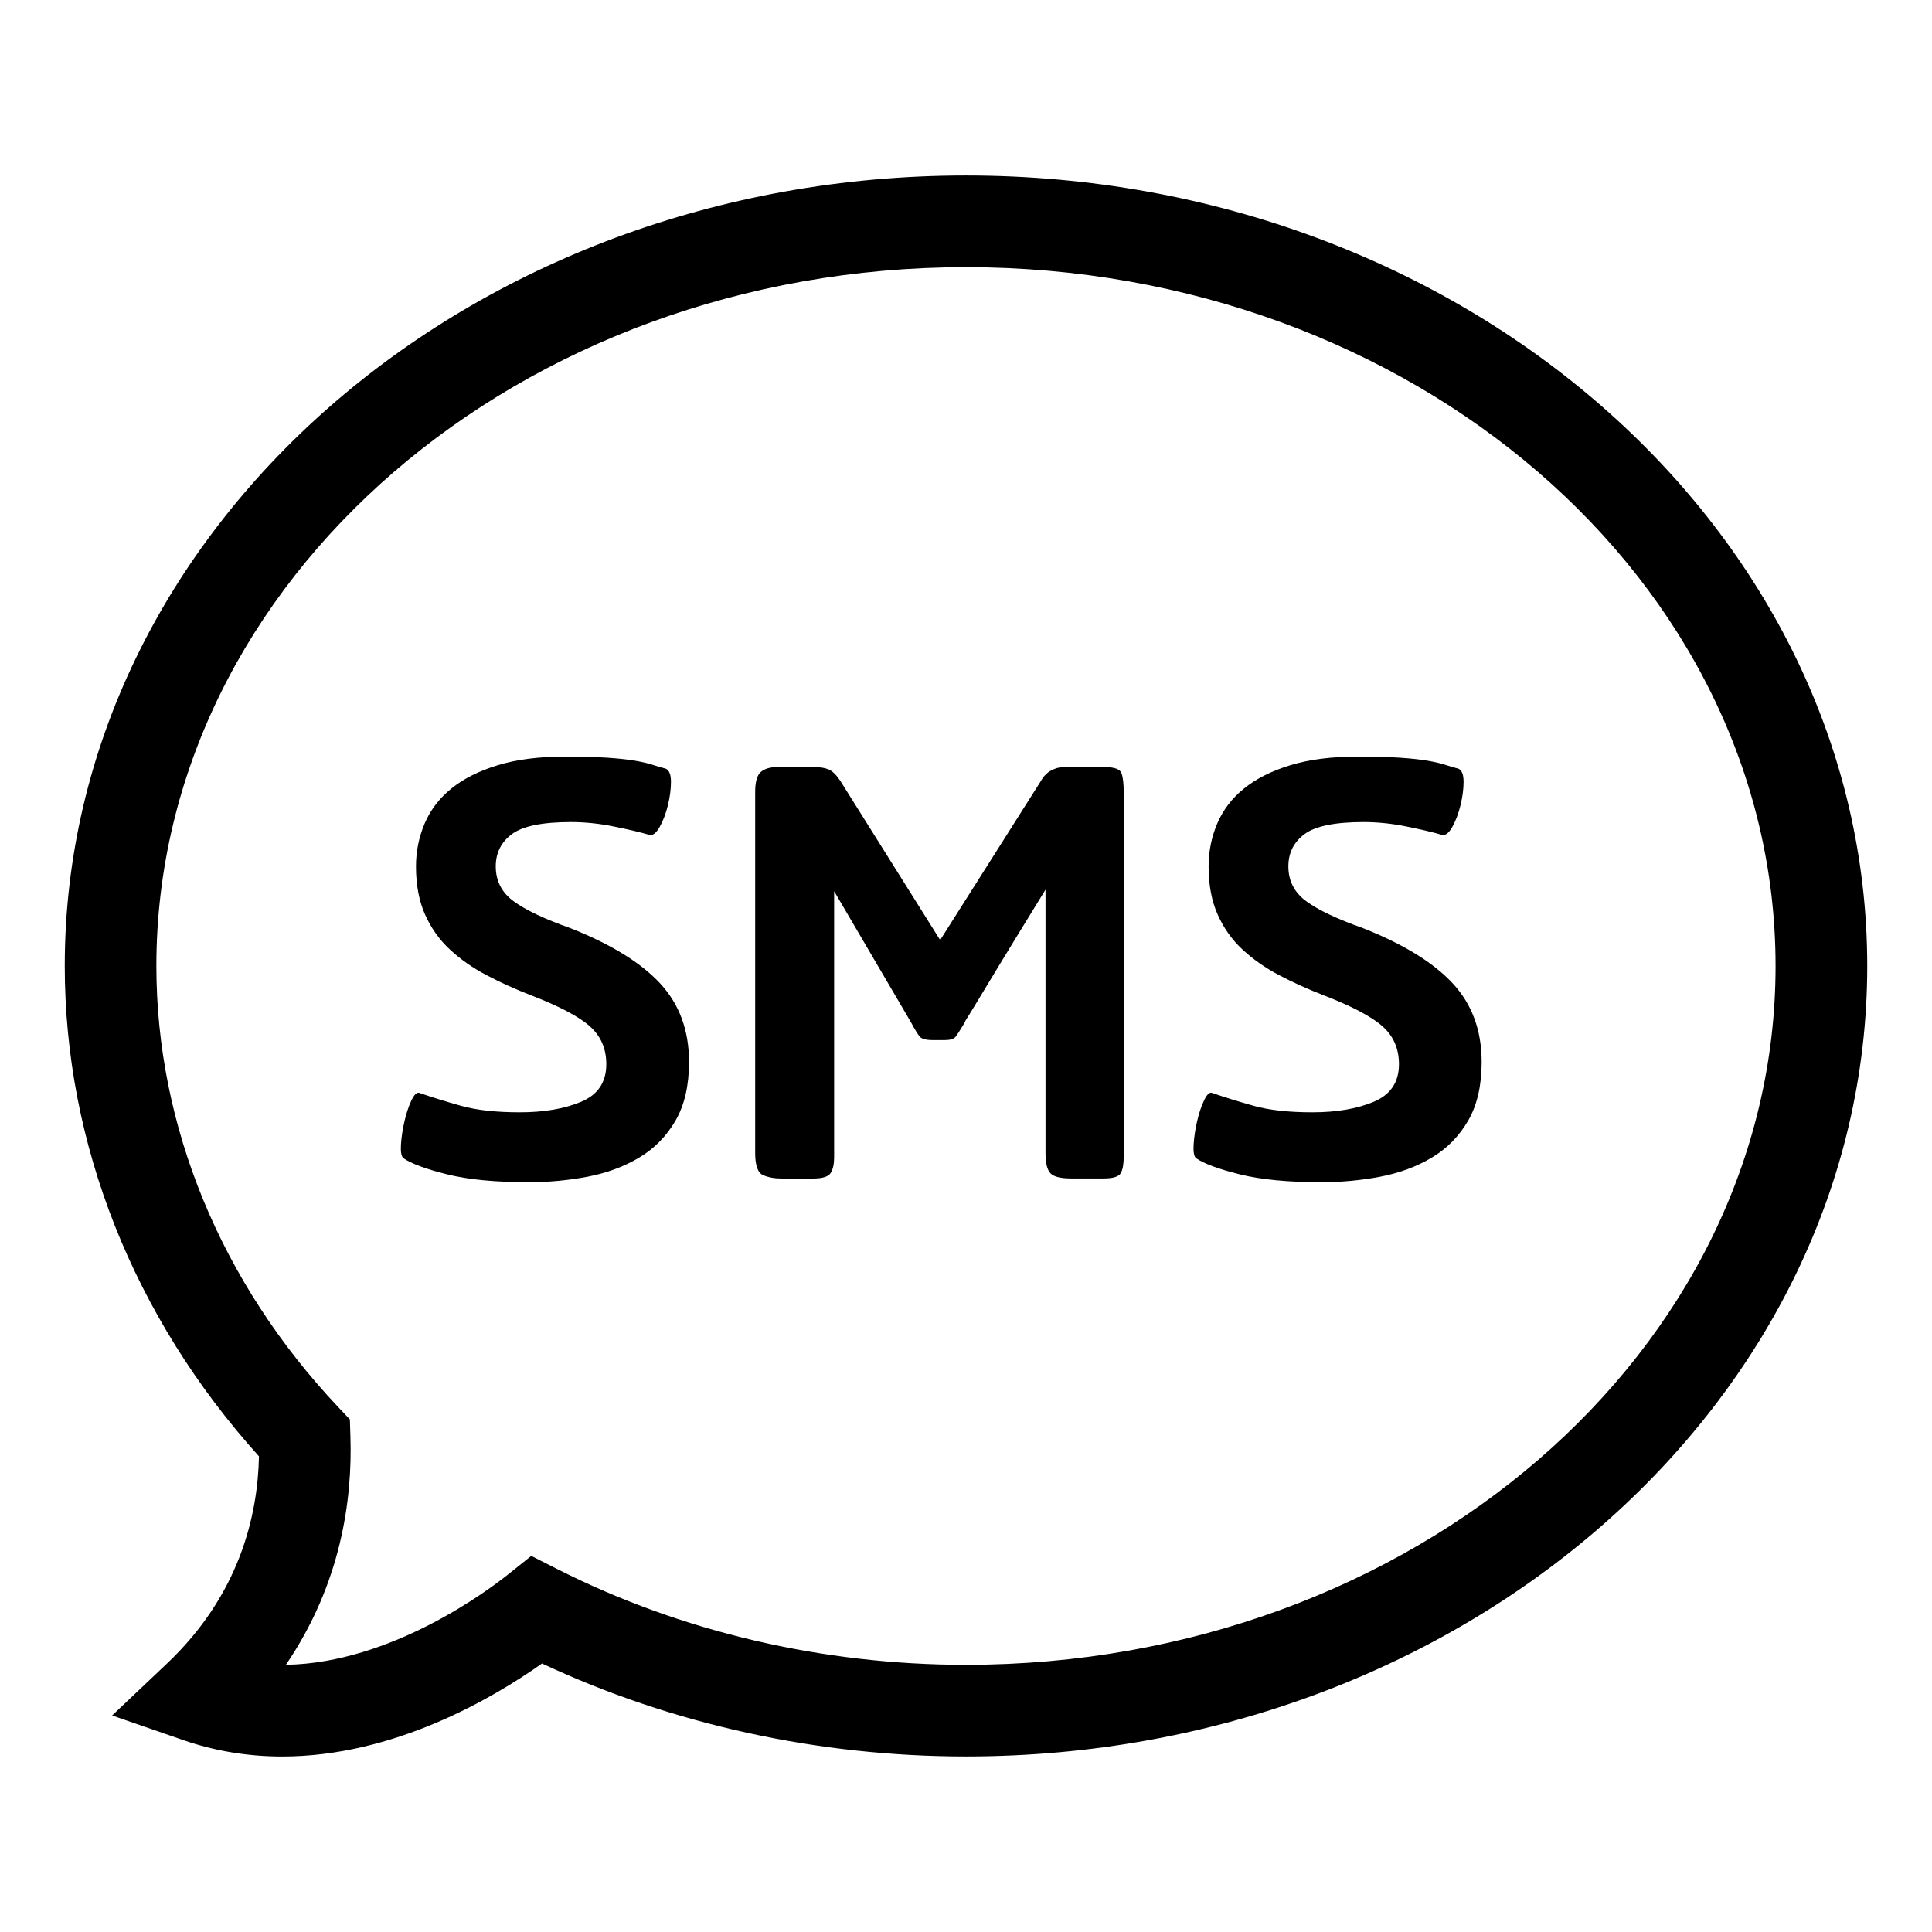 <svg width="512" height="512" xmlns="http://www.w3.org/2000/svg" xml:space="preserve" version="1.1">

 <g>
  <title>Layer 1</title>
  <g id="svg_1">
   <path id="svg_2" d="m74.787,465.49c-9.072,0 -17.87,-1.457 -26.171,-4.329l-18.903,-6.54l14.525,-13.754c19.225,-18.204 24.076,-39.202 24.392,-54.929c-33.227,-36.84 -51.468,-82.8 -51.468,-129.939c-0.006,-115.511 107.138,-209.491 238.832,-209.491s238.844,93.979 238.844,209.491c0,115.505 -107.15,209.479 -238.844,209.479c-39.208,0 -77.888,-8.495 -112.36,-24.635c-12.988,9.199 -39.226,24.647 -68.847,24.647zm65.999,-53.162l6.971,3.528c32.772,16.571 70.201,25.339 108.231,25.339c118.305,0 214.555,-83.08 214.555,-185.19c0,-102.122 -96.25,-185.202 -214.555,-185.202s-214.549,83.08 -214.549,185.196c0,42.439 17.087,83.93 48.122,116.823l3.158,3.346l0.146,4.597c0.534,16.51 -2.429,38.898 -17.105,60.424c28.126,-0.449 53.982,-20.026 58.925,-23.979l6.103,-4.882z"/>
   <path id="svg_3" d="m140.148,313.297c-8.908,0 -16.14,-0.698 -21.726,-2.101c-5.574,-1.391 -9.43,-2.824 -11.549,-4.281c-0.534,-0.534 -0.735,-1.755 -0.607,-3.686c0.128,-1.913 0.431,-3.917 0.899,-5.969c0.461,-2.052 1.063,-3.898 1.791,-5.471c0.729,-1.591 1.421,-2.332 2.095,-2.192c3.455,1.196 7.208,2.362 11.258,3.485s9.199,1.688 15.442,1.688c6.382,0 11.786,-0.917 16.249,-2.787c4.445,-1.864 6.679,-5.186 6.679,-9.964c0,-4.135 -1.469,-7.481 -4.39,-10.068s-8.173,-5.35 -15.745,-8.258c-4.123,-1.609 -8.003,-3.364 -11.659,-5.295c-3.662,-1.919 -6.874,-4.184 -9.667,-6.777c-2.793,-2.587 -4.979,-5.678 -6.576,-9.26c-1.597,-3.583 -2.399,-7.839 -2.399,-12.758c0,-3.983 0.771,-7.772 2.295,-11.361s3.886,-6.679 7.074,-9.266c3.188,-2.587 7.274,-4.651 12.26,-6.175c4.985,-1.53 10.93,-2.295 17.84,-2.295c4.512,0 8.27,0.103 11.258,0.298c2.988,0.2 5.441,0.468 7.378,0.802c1.919,0.334 3.485,0.698 4.682,1.099c1.196,0.401 2.326,0.729 3.388,0.996c0.929,0.395 1.397,1.561 1.397,3.485s-0.273,3.983 -0.802,6.181c-0.528,2.186 -1.263,4.117 -2.186,5.775c-0.935,1.664 -1.864,2.362 -2.793,2.095c-2.259,-0.662 -5.35,-1.391 -9.266,-2.186c-3.923,-0.802 -7.736,-1.196 -11.458,-1.196c-7.578,0 -12.788,1.069 -15.642,3.188c-2.86,2.125 -4.287,4.979 -4.287,8.568c0,3.856 1.597,6.947 4.785,9.266c3.188,2.32 8.173,4.682 14.944,7.074c10.76,4.251 18.702,9.133 23.815,14.646c5.113,5.514 7.675,12.454 7.675,20.828c0,6.248 -1.196,11.434 -3.583,15.557c-2.399,4.117 -5.586,7.378 -9.57,9.752c-3.983,2.405 -8.538,4.093 -13.65,5.088c-5.119,0.978 -10.335,1.476 -15.648,1.476z"/>
   <path id="svg_4" d="m283.835,312.301c-2.787,0 -4.615,-0.461 -5.471,-1.397c-0.874,-0.923 -1.293,-2.714 -1.293,-5.386l0,-69.751c-5.313,8.635 -9.412,15.308 -12.272,20.026c-2.866,4.724 -4.937,8.179 -6.273,10.371c-1.33,2.18 -2.131,3.485 -2.405,3.88c-0.261,0.401 -0.383,0.674 -0.383,0.808c-1.19,1.992 -2.028,3.285 -2.49,3.886c-0.474,0.613 -1.439,0.893 -2.896,0.893l-3.188,0c-1.724,0 -2.86,-0.298 -3.388,-0.893c-0.528,-0.601 -1.33,-1.895 -2.392,-3.886l-20.33,-34.672l0,70.553c0,1.731 -0.298,3.097 -0.899,4.093c-0.595,0.996 -2.156,1.494 -4.682,1.494l-8.361,0c-1.864,0 -3.485,-0.298 -4.888,-0.899c-1.391,-0.595 -2.095,-2.55 -2.095,-5.884l0,-95.667c0,-2.66 0.498,-4.421 1.494,-5.283c0.996,-0.862 2.423,-1.293 4.287,-1.293l9.964,0c1.457,0 2.69,0.194 3.686,0.595s2.022,1.397 3.091,2.988l26.499,42.25l26.505,-41.85c0.802,-1.463 1.755,-2.49 2.903,-3.091c1.135,-0.601 2.216,-0.893 3.285,-0.893l10.966,0c2.526,0 3.977,0.528 4.39,1.591c0.401,1.069 0.595,2.793 0.595,5.186l0,96.445c0,1.992 -0.261,3.461 -0.795,4.396s-2.065,1.391 -4.578,1.391l-8.586,0l0,0z"/>
   <path id="svg_5" d="m350.21,313.297c-8.914,0 -16.14,-0.698 -21.726,-2.101c-5.574,-1.391 -9.436,-2.824 -11.549,-4.281c-0.534,-0.534 -0.735,-1.755 -0.607,-3.686c0.128,-1.913 0.419,-3.917 0.893,-5.969c0.461,-2.052 1.057,-3.898 1.791,-5.471c0.723,-1.597 1.415,-2.332 2.095,-2.192c3.455,1.196 7.214,2.362 11.258,3.485c4.044,1.129 9.193,1.688 15.442,1.688c6.382,0 11.78,-0.917 16.249,-2.787c4.439,-1.864 6.685,-5.186 6.685,-9.964c0,-4.135 -1.469,-7.481 -4.396,-10.068s-8.173,-5.35 -15.751,-8.258c-4.123,-1.609 -7.997,-3.364 -11.659,-5.295c-3.662,-1.919 -6.874,-4.184 -9.673,-6.777c-2.787,-2.587 -4.973,-5.678 -6.57,-9.26c-1.603,-3.589 -2.399,-7.839 -2.399,-12.758c0,-3.983 0.771,-7.772 2.289,-11.361c1.53,-3.589 3.892,-6.679 7.08,-9.266c3.188,-2.587 7.268,-4.651 12.254,-6.175c4.991,-1.53 10.942,-2.295 17.84,-2.295c4.518,0 8.276,0.103 11.258,0.298c2.988,0.2 5.441,0.468 7.384,0.802c1.913,0.334 3.479,0.698 4.682,1.099c1.19,0.395 2.326,0.729 3.394,0.996c0.923,0.395 1.391,1.561 1.391,3.485s-0.273,3.983 -0.808,6.181c-0.522,2.186 -1.257,4.117 -2.174,5.775c-0.935,1.664 -1.87,2.362 -2.799,2.095c-2.253,-0.662 -5.356,-1.391 -9.26,-2.186c-3.923,-0.802 -7.742,-1.196 -11.458,-1.196c-7.578,0 -12.794,1.069 -15.642,3.188c-2.86,2.125 -4.293,4.979 -4.293,8.568c0,3.856 1.603,6.947 4.791,9.266c3.182,2.32 8.173,4.682 14.944,7.074c10.754,4.251 18.702,9.133 23.815,14.646c5.113,5.514 7.675,12.454 7.675,20.828c0,6.248 -1.196,11.434 -3.583,15.557c-2.399,4.117 -5.586,7.378 -9.57,9.752c-3.983,2.405 -8.538,4.093 -13.65,5.088c-5.131,0.978 -10.329,1.476 -15.642,1.476z"/>
  </g>
  <g id="svg_6"/>
  <g id="svg_7"/>
  <g id="svg_8"/>
  <g id="svg_9"/>
  <g id="svg_10"/>
  <g id="svg_11"/>
  <g id="svg_12"/>
  <g id="svg_13"/>
  <g id="svg_14"/>
  <g id="svg_15"/>
  <g id="svg_16"/>
  <g id="svg_17"/>
  <g id="svg_18"/>
  <g id="svg_19"/>
  <g id="svg_20"/>
 </g>
</svg>